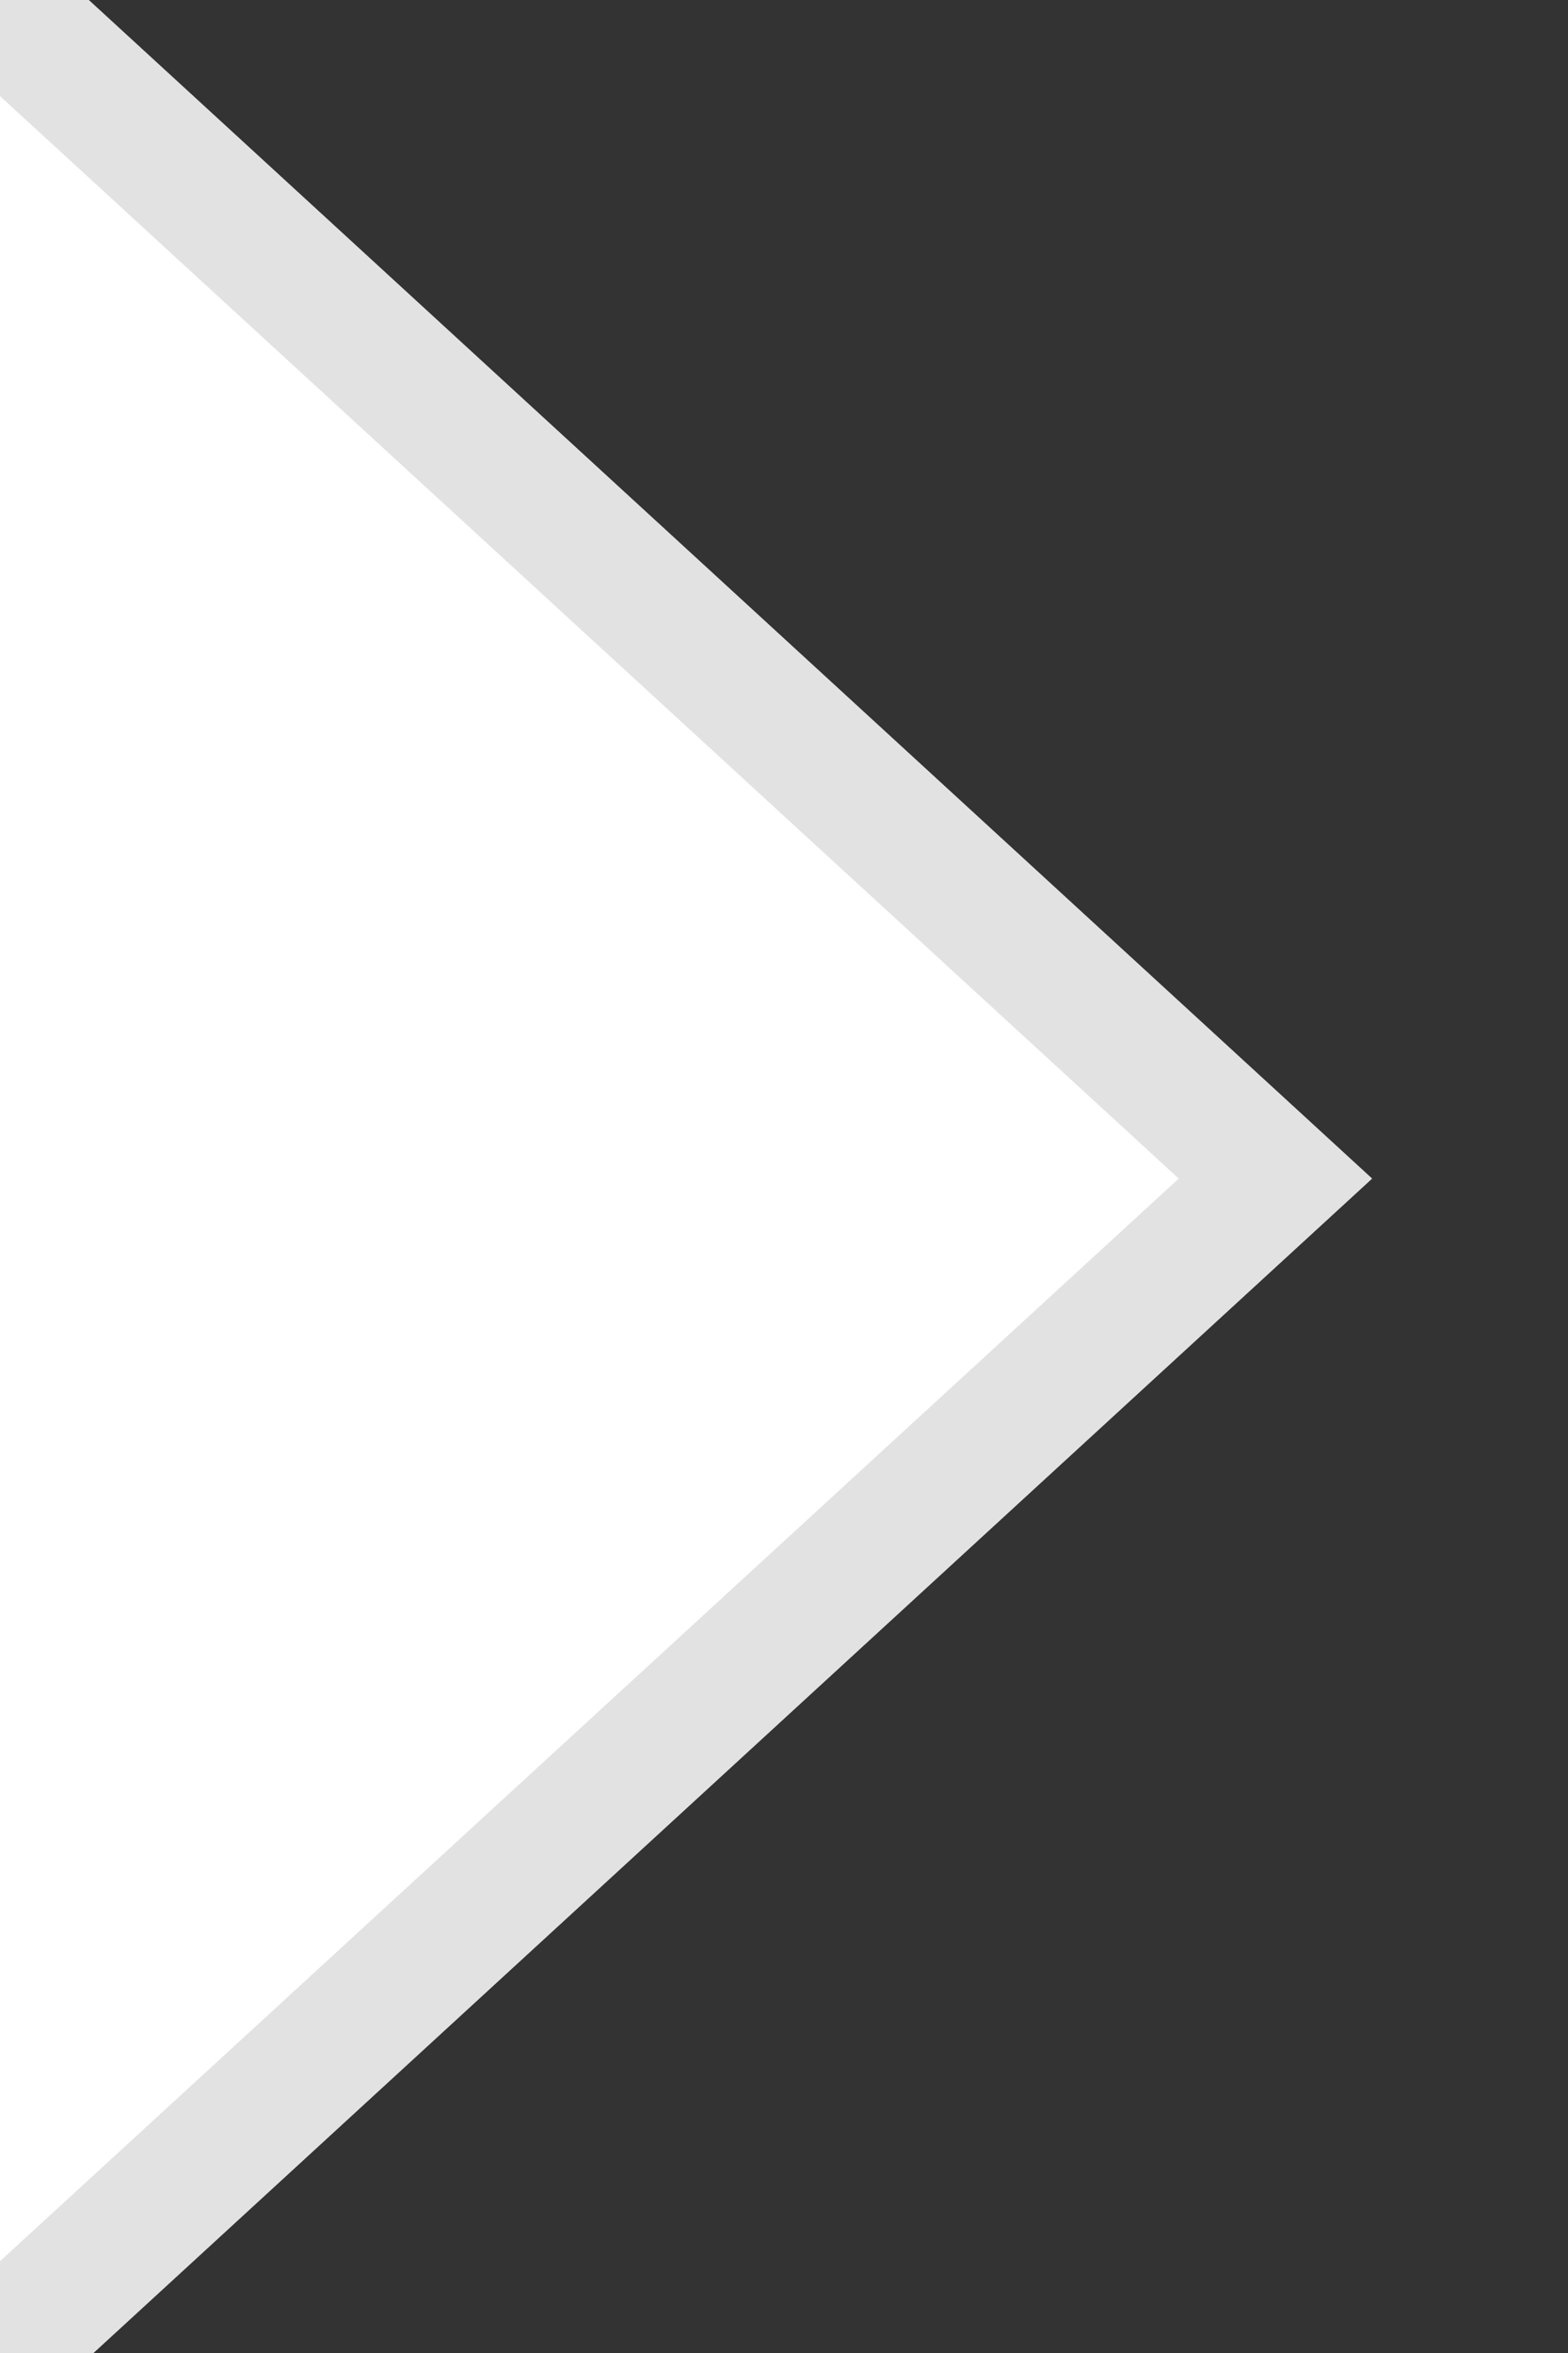 <svg xmlns="http://www.w3.org/2000/svg" xmlns:xlink="http://www.w3.org/1999/xlink" width="12" height="18" viewBox="0 0 12 18"><rect x="0" y="0" width="12" height="18" fill="#333333" stroke="none"/><defs><clipPath id="a"><rect width="12" height="18" transform="translate(3144 11358)" fill="#a7a7a7"/></clipPath></defs><g transform="translate(-3144 -11358)" clip-path="url(#a)"><path d="M11.016,0,22.033,12H0Z" transform="translate(3154.5 11356) rotate(90)" fill="#fff"/><path d="M11.016,1.479,2.276,11H19.757L11.016,1.479m0-1.479L22.033,12H0Z" transform="translate(3154.5 11356) rotate(90)" fill="#e2e2e2"/></g></svg>